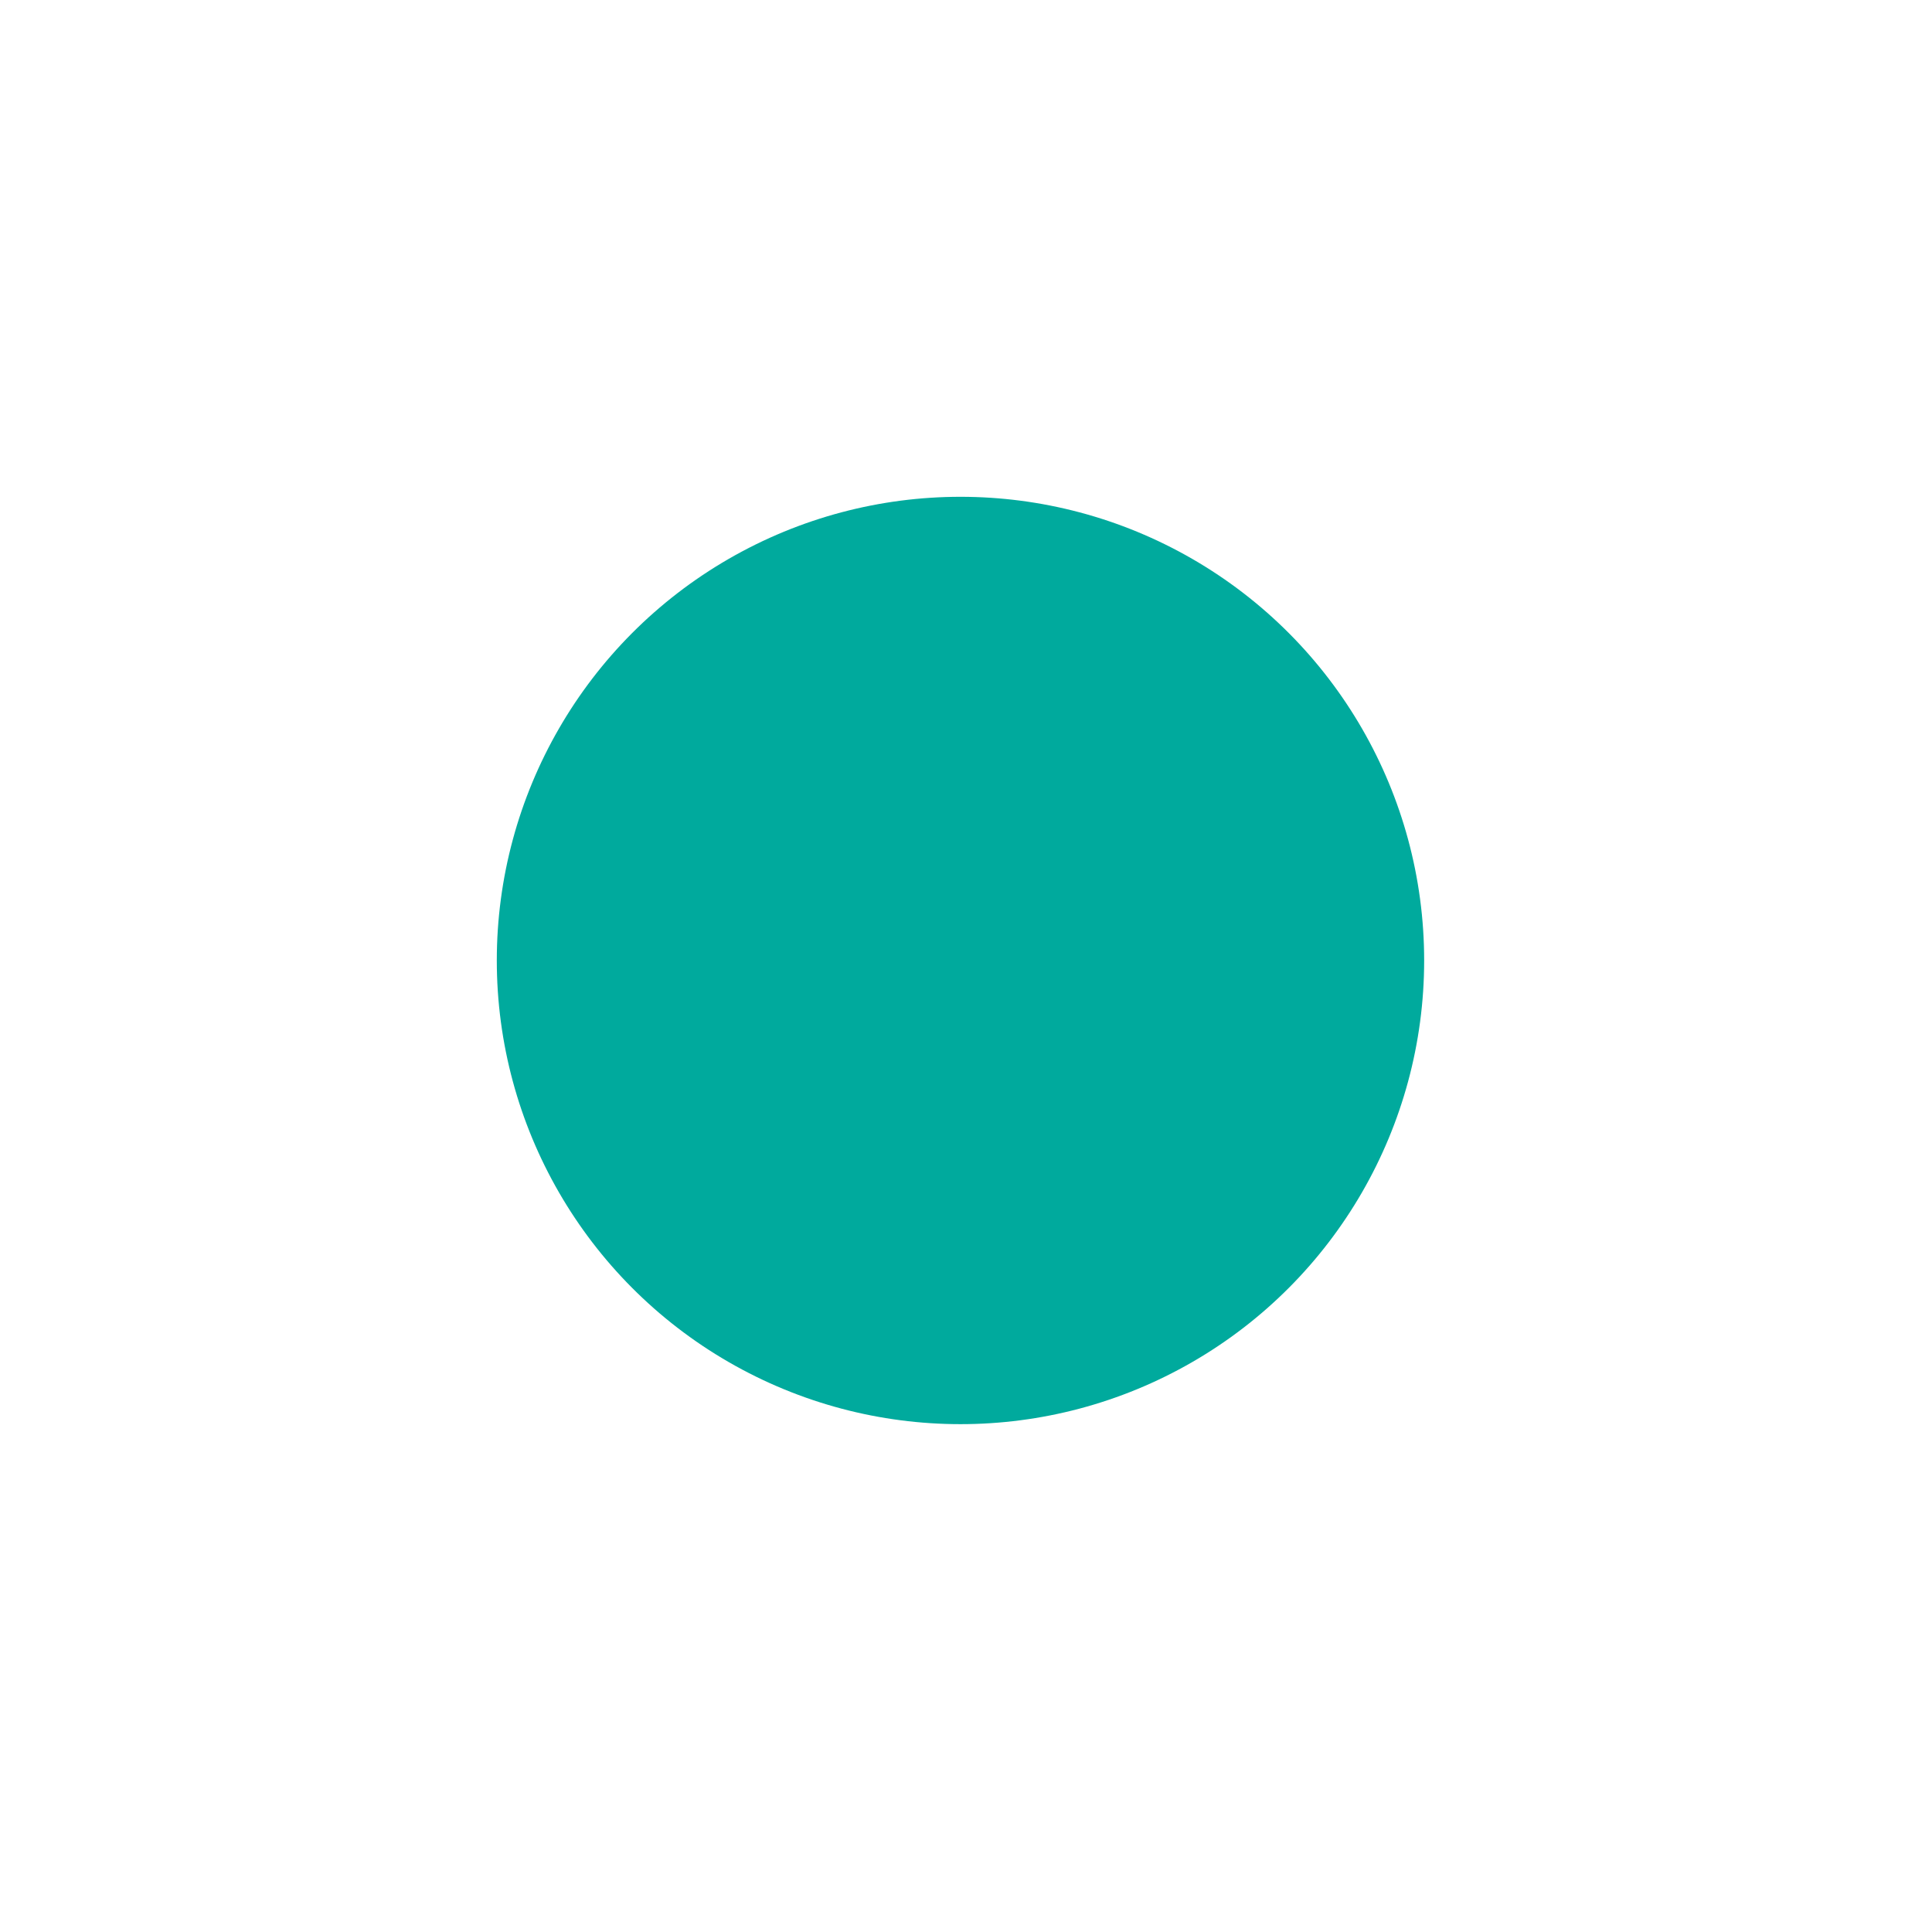 <?xml version="1.0" encoding="utf-8"?>
<svg xmlns="http://www.w3.org/2000/svg" fill="none" height="100%" overflow="visible" preserveAspectRatio="none" style="display: block;" viewBox="0 0 70 70" width="100%">
<g filter="url(#filter0_d_0_2158)" id="Ellipse 177">
<circle cx="34.8" cy="21.8" fill="#00AA9D" r="16.8"/>
</g>
<defs>
<filter color-interpolation-filters="sRGB" filterUnits="userSpaceOnUse" height="69.6" id="filter0_d_0_2158" width="69.6" x="0" y="0">
<feFlood flood-opacity="0" result="BackgroundImageFix"/>
<feColorMatrix in="SourceAlpha" result="hardAlpha" type="matrix" values="0 0 0 0 0 0 0 0 0 0 0 0 0 0 0 0 0 0 127 0"/>
<feOffset dy="13"/>
<feGaussianBlur stdDeviation="9"/>
<feColorMatrix type="matrix" values="0 0 0 0 0.066 0 0 0 0 0.073 0 0 0 0 0.138 0 0 0 0.08 0"/>
<feBlend in2="BackgroundImageFix" mode="normal" result="effect1_dropShadow_0_2158"/>
<feBlend in="SourceGraphic" in2="effect1_dropShadow_0_2158" mode="normal" result="shape"/>
</filter>
</defs>
</svg>